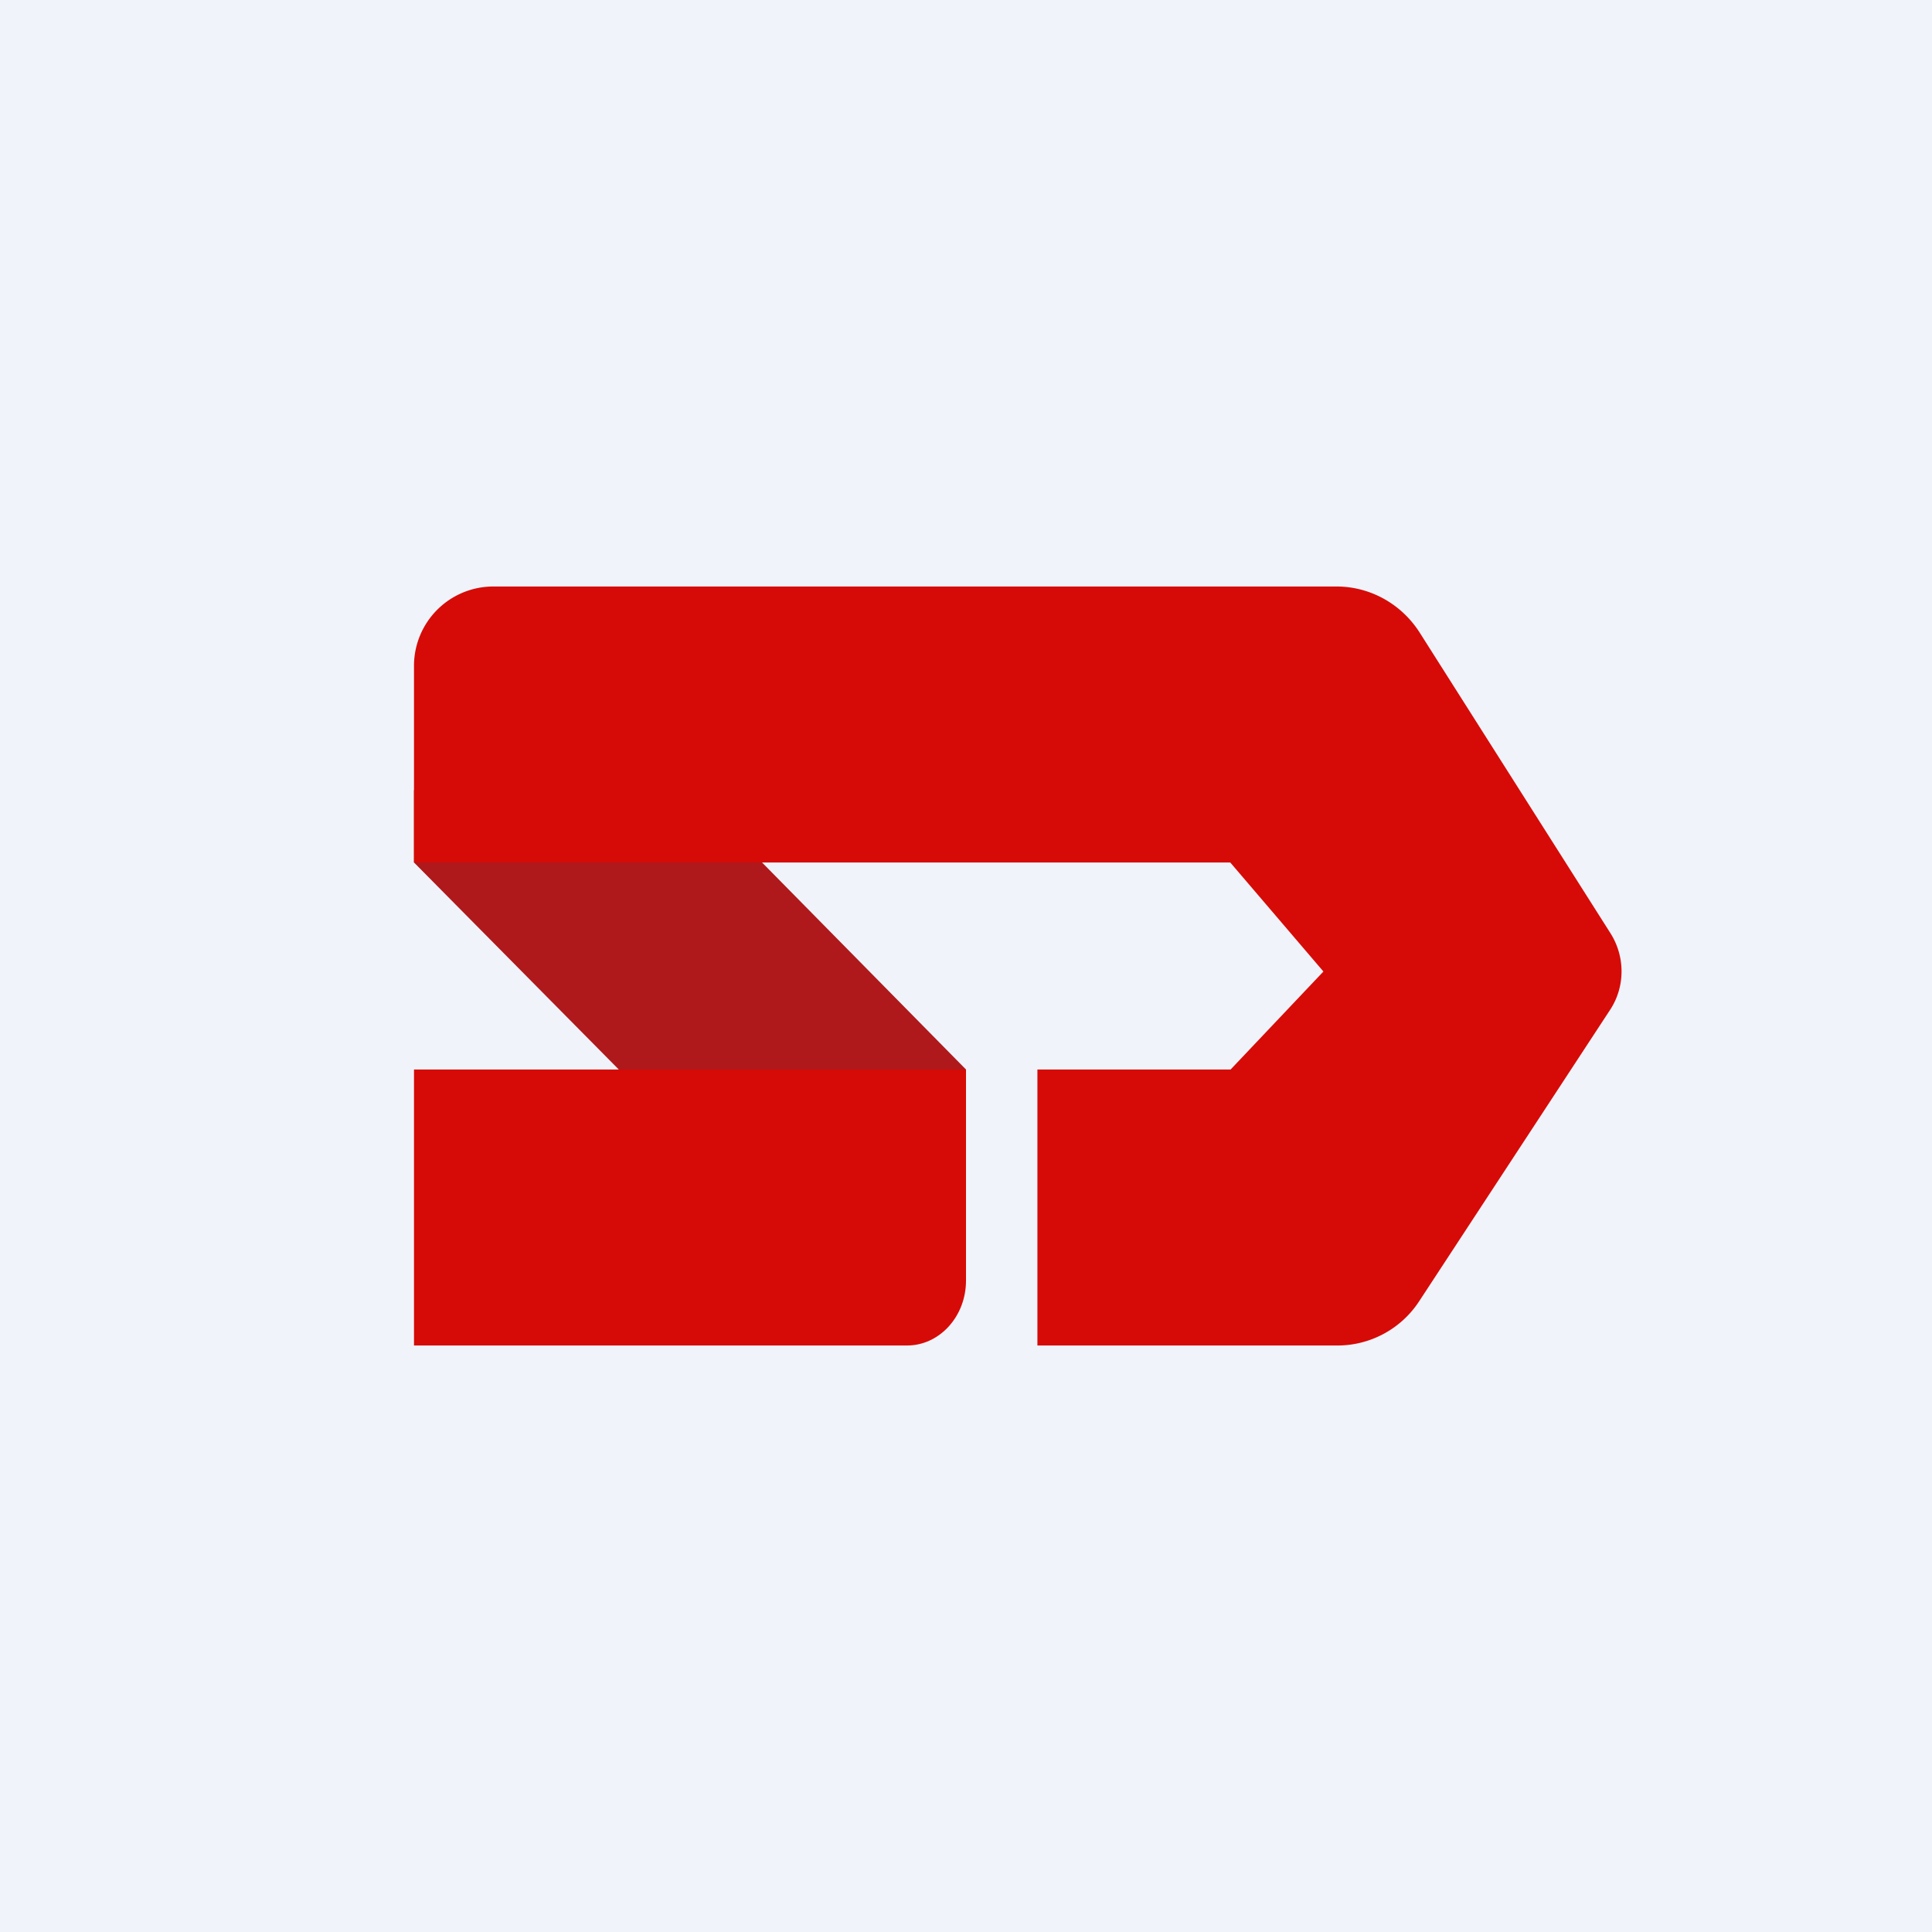 <!-- by TradingView --><svg width="56" height="56" viewBox="0 0 56 56" xmlns="http://www.w3.org/2000/svg"><path fill="#F0F3FA" d="M0 0h56v56H0z"/><path d="M20.3 33.39 12 25v-2.1h8.02L28 31l-.09 2.39H20.3Z" fill="#AF191B"/><path d="M35.67 25H12v-5.68A2.3 2.3 0 0 1 14.28 17h24.46c.97 0 1.87.5 2.4 1.32l5.54 8.73c.43.68.43 1.55-.01 2.22l-5.53 8.44A2.83 2.83 0 0 1 38.77 39h-8.7v-8h5.6l2.69-2.84-2.7-3.16Z" fill="#D60B07"/><path d="M12 31h16v6.12c0 1.04-.77 1.88-1.71 1.88H12v-8Z" fill="#D60B07"/></svg>